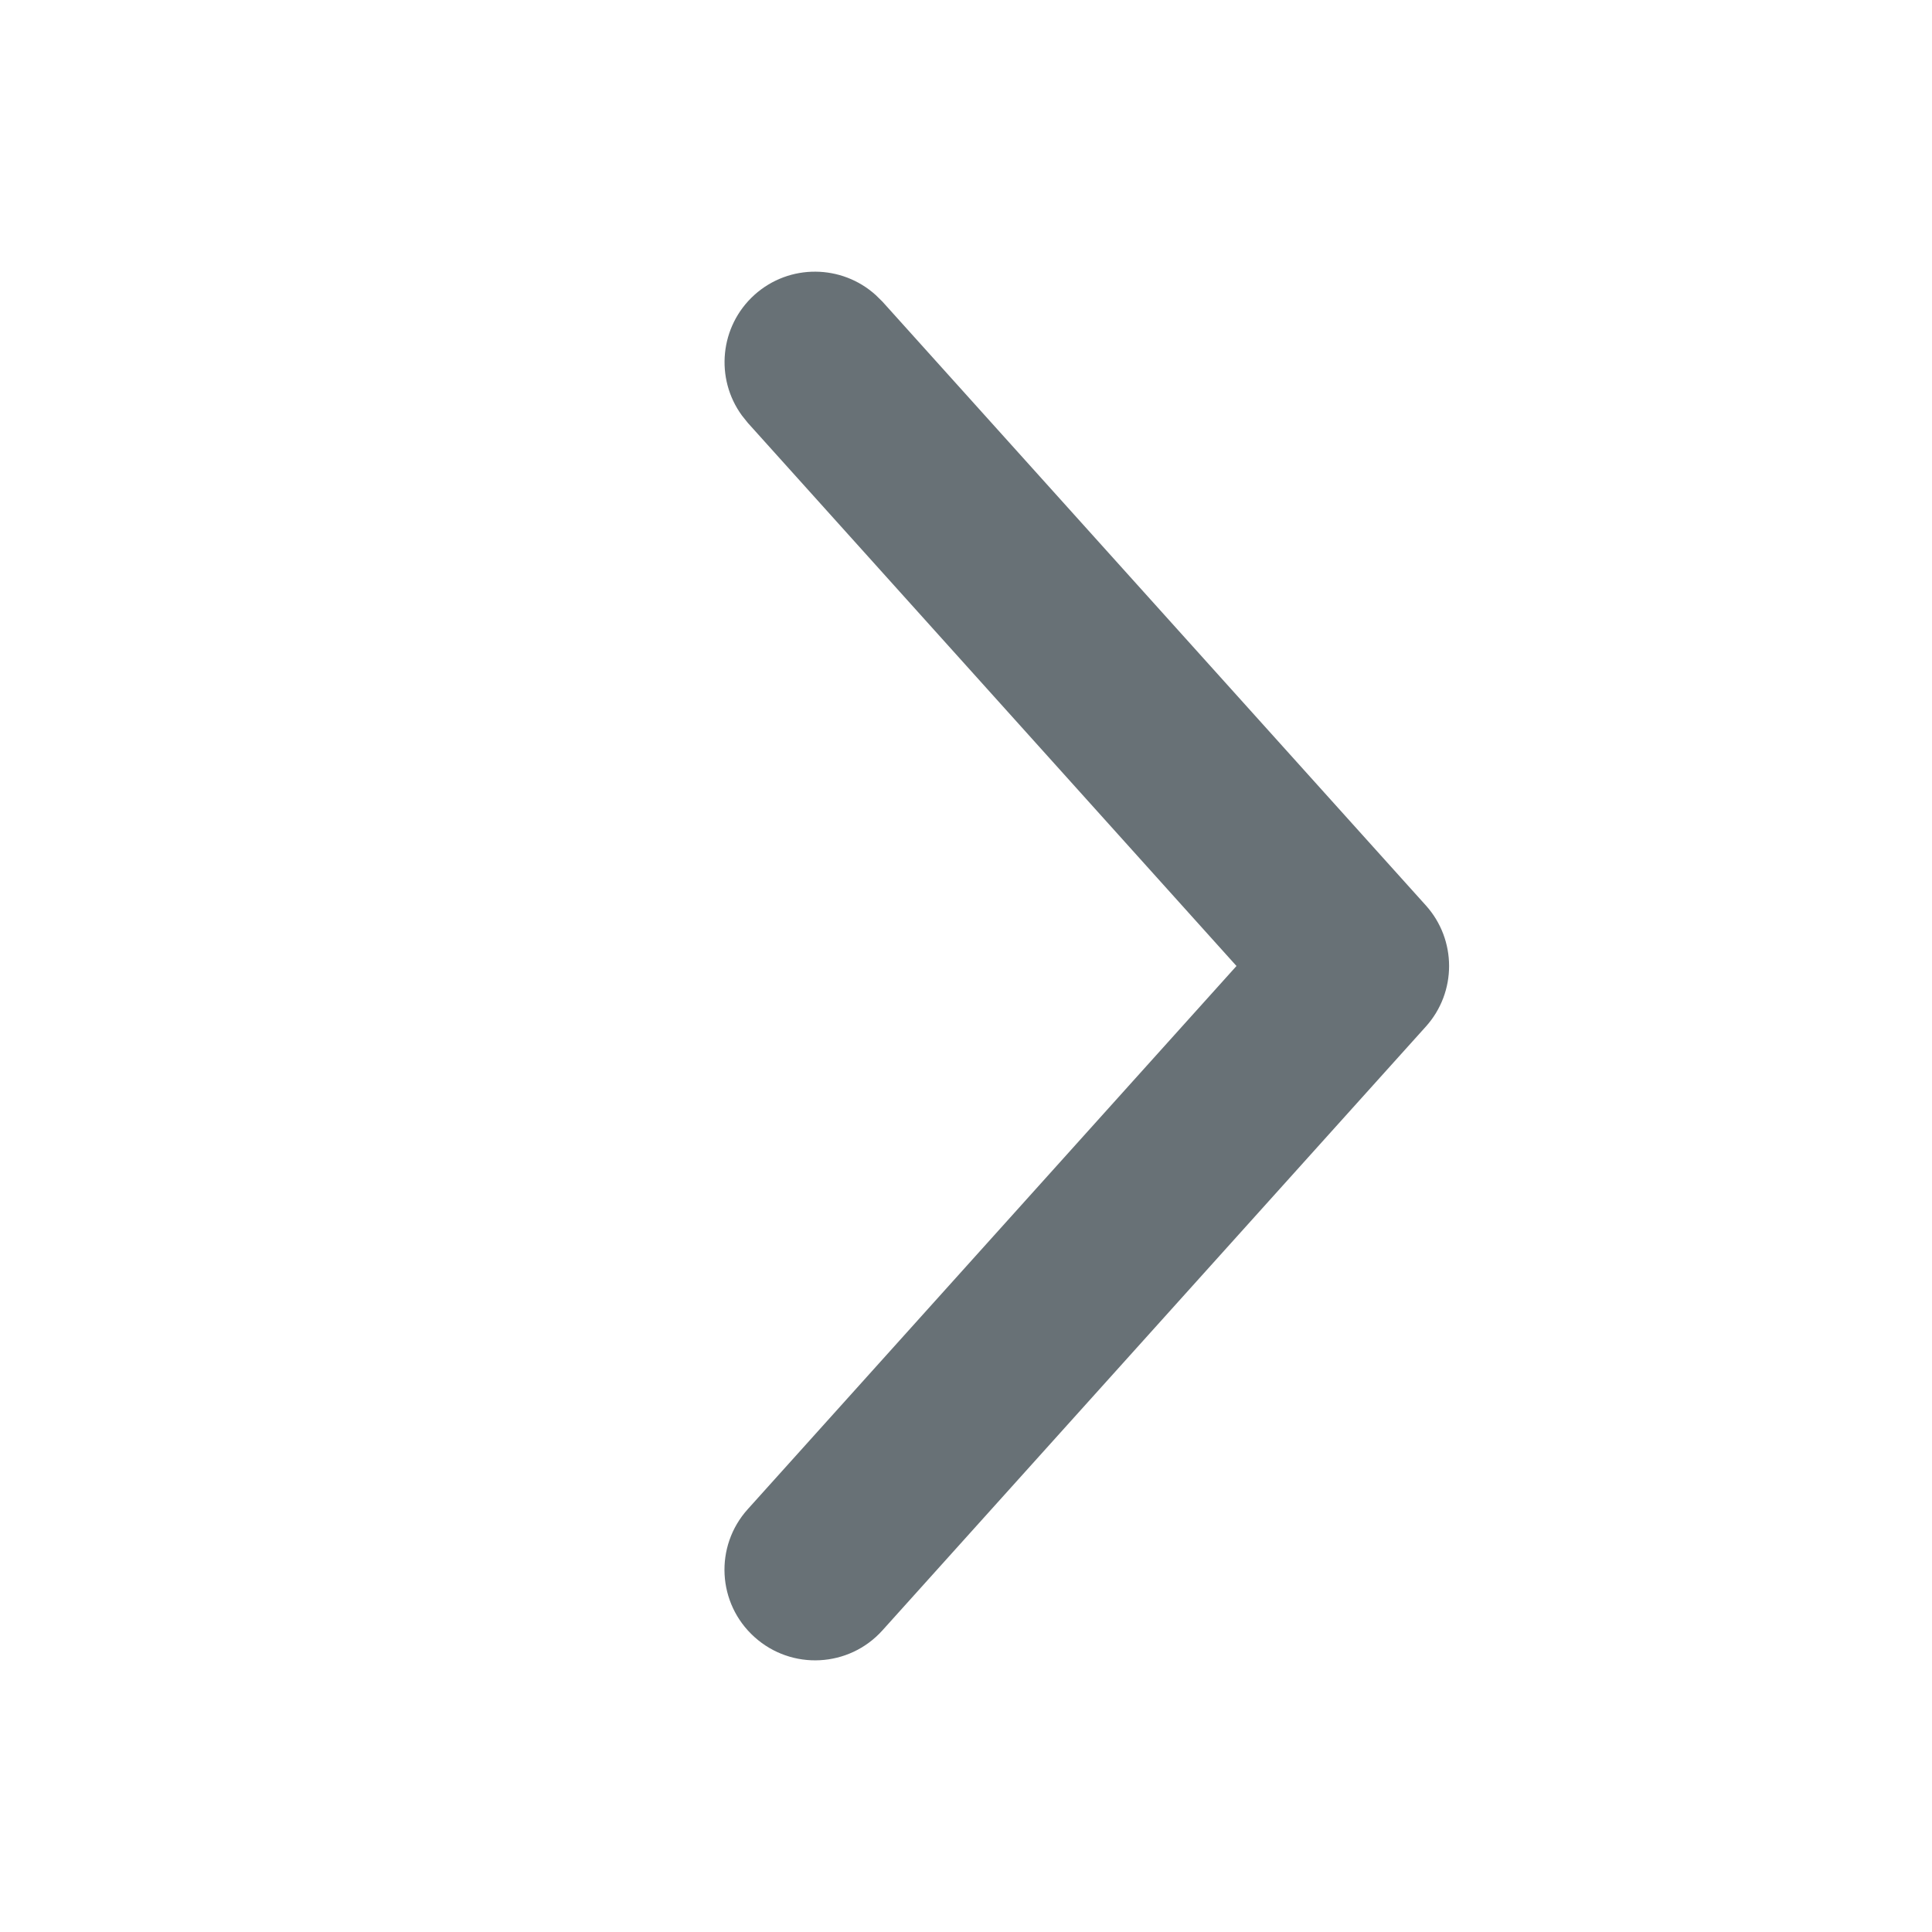 <svg width="16" height="16" viewBox="0 0 16 16" fill="none" xmlns="http://www.w3.org/2000/svg">
<path d="M6.248 2.442C6.537 2.182 6.972 2.189 7.253 2.444L7.308 2.498L11.808 7.498C12.065 7.783 12.065 8.217 11.808 8.502L7.308 13.502C7.031 13.81 6.556 13.835 6.248 13.557C5.94 13.28 5.915 12.806 6.193 12.498L10.24 8L6.193 3.502L6.145 3.442C5.92 3.135 5.96 2.702 6.248 2.442Z" fill="#687176"></path>
</svg>